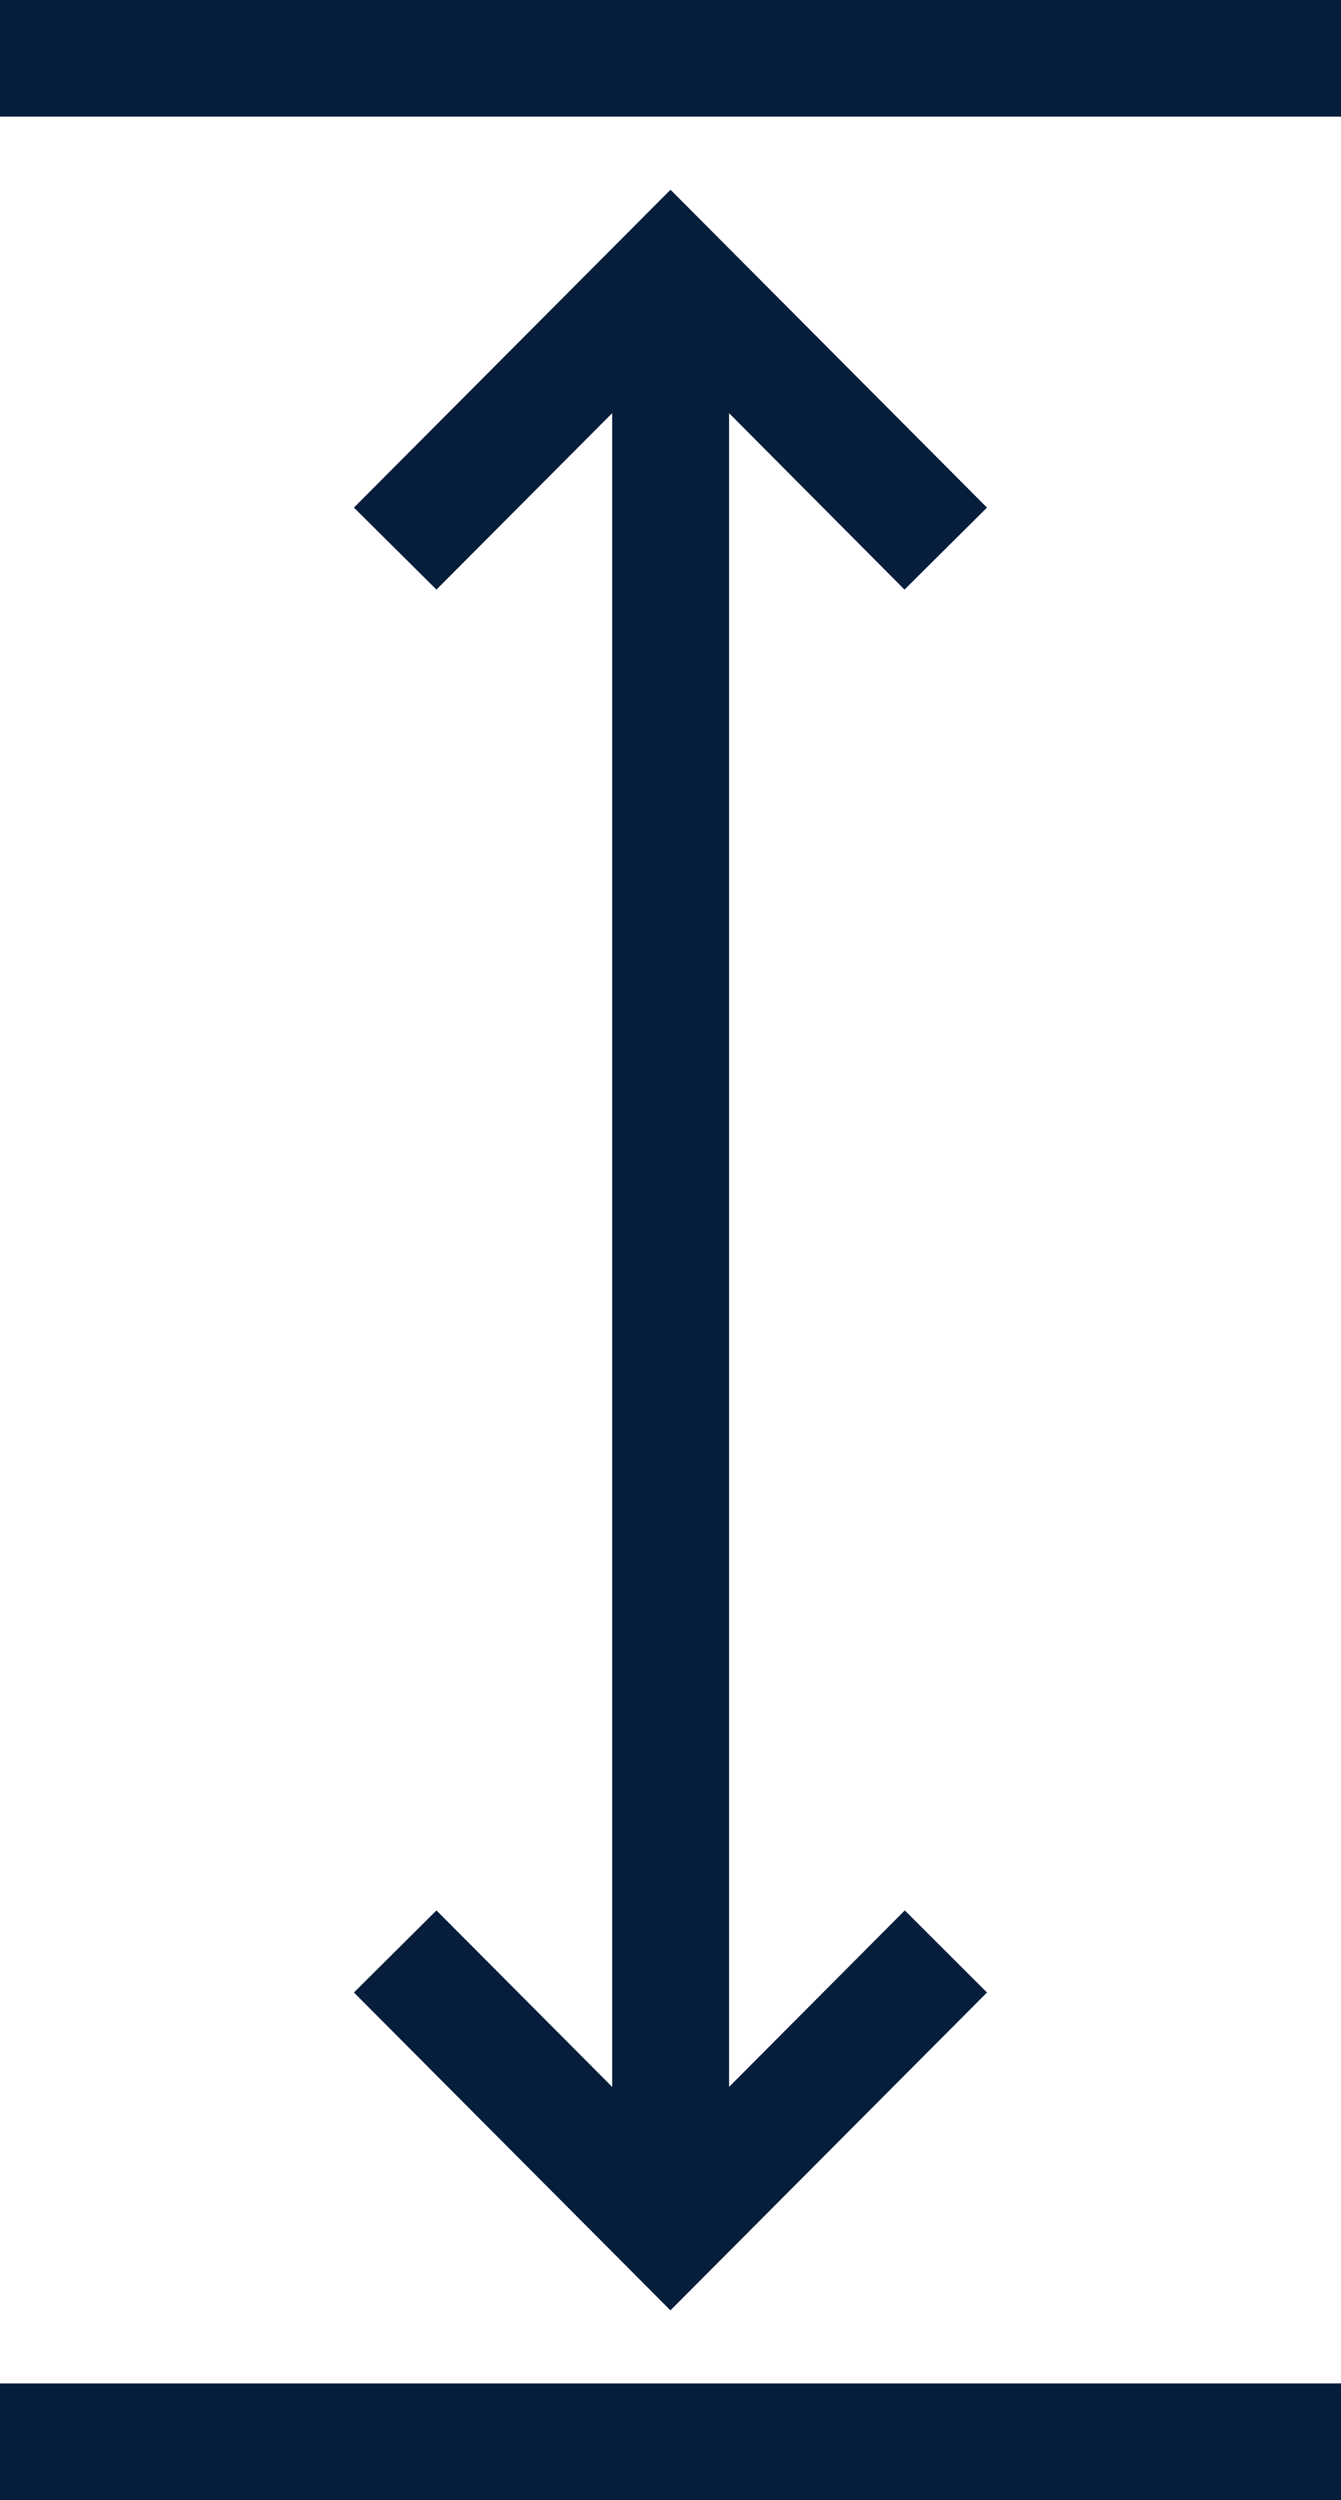 <svg xmlns="http://www.w3.org/2000/svg" width="27.038" height="50.4" viewBox="0 0 27.038 50.4">
  <path id="Path_7337" data-name="Path 7337" d="M7.136,10.233l5.552-5.573.831-.835.832.835L19.9,10.233l-1.663,1.653L14.7,8.329V42.071l3.543-3.558L19.9,40.168l-5.551,5.573-.832.835-.831-.835L7.136,40.168,8.8,38.513l3.543,3.558V8.329L8.8,11.886ZM0,48.048H27.038V50.4H0ZM0,0H27.038V2.351H0Z" transform="translate(0 0)" fill="#061d3b" fill-rule="evenodd"/>
</svg>
